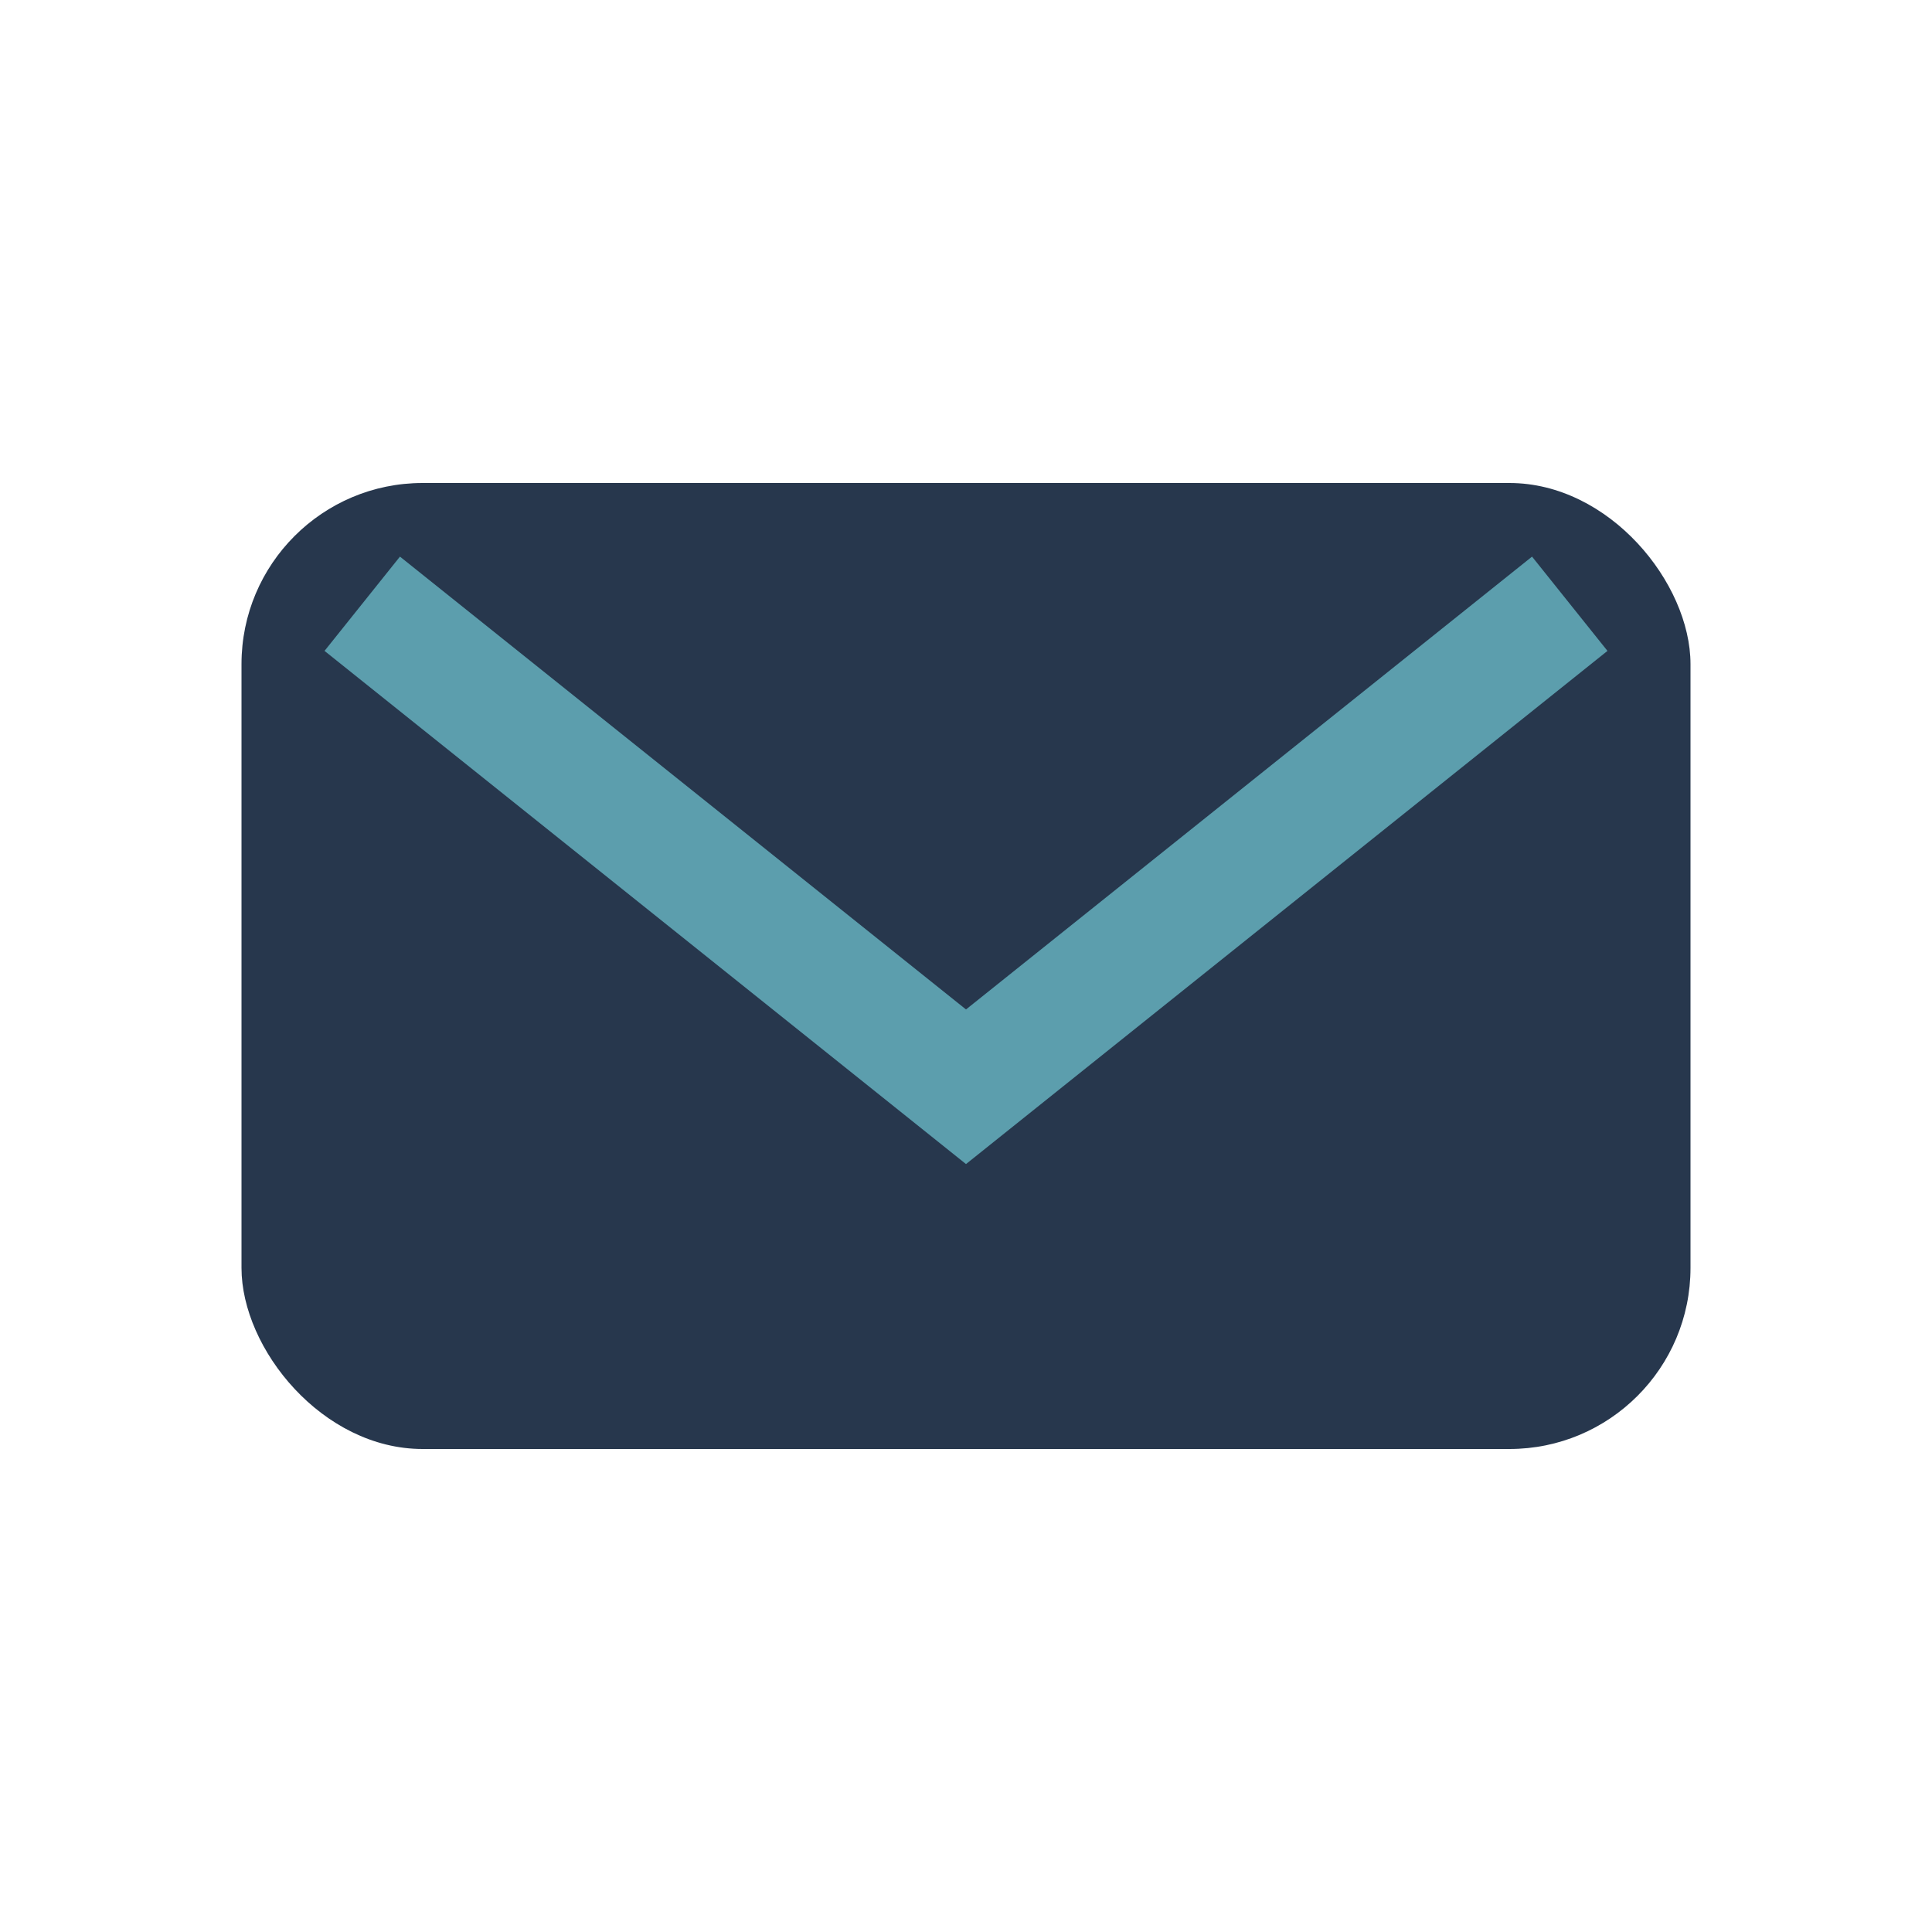 <?xml version="1.0" encoding="UTF-8"?>
<svg xmlns="http://www.w3.org/2000/svg" width="32" height="32" viewBox="0 0 32 32"><rect x="4" y="8" width="24" height="16" rx="3" fill="#27374D"/><path fill="none" stroke="#5C9EAD" stroke-width="2" d="M6 10l10 8 10-8"/></svg>